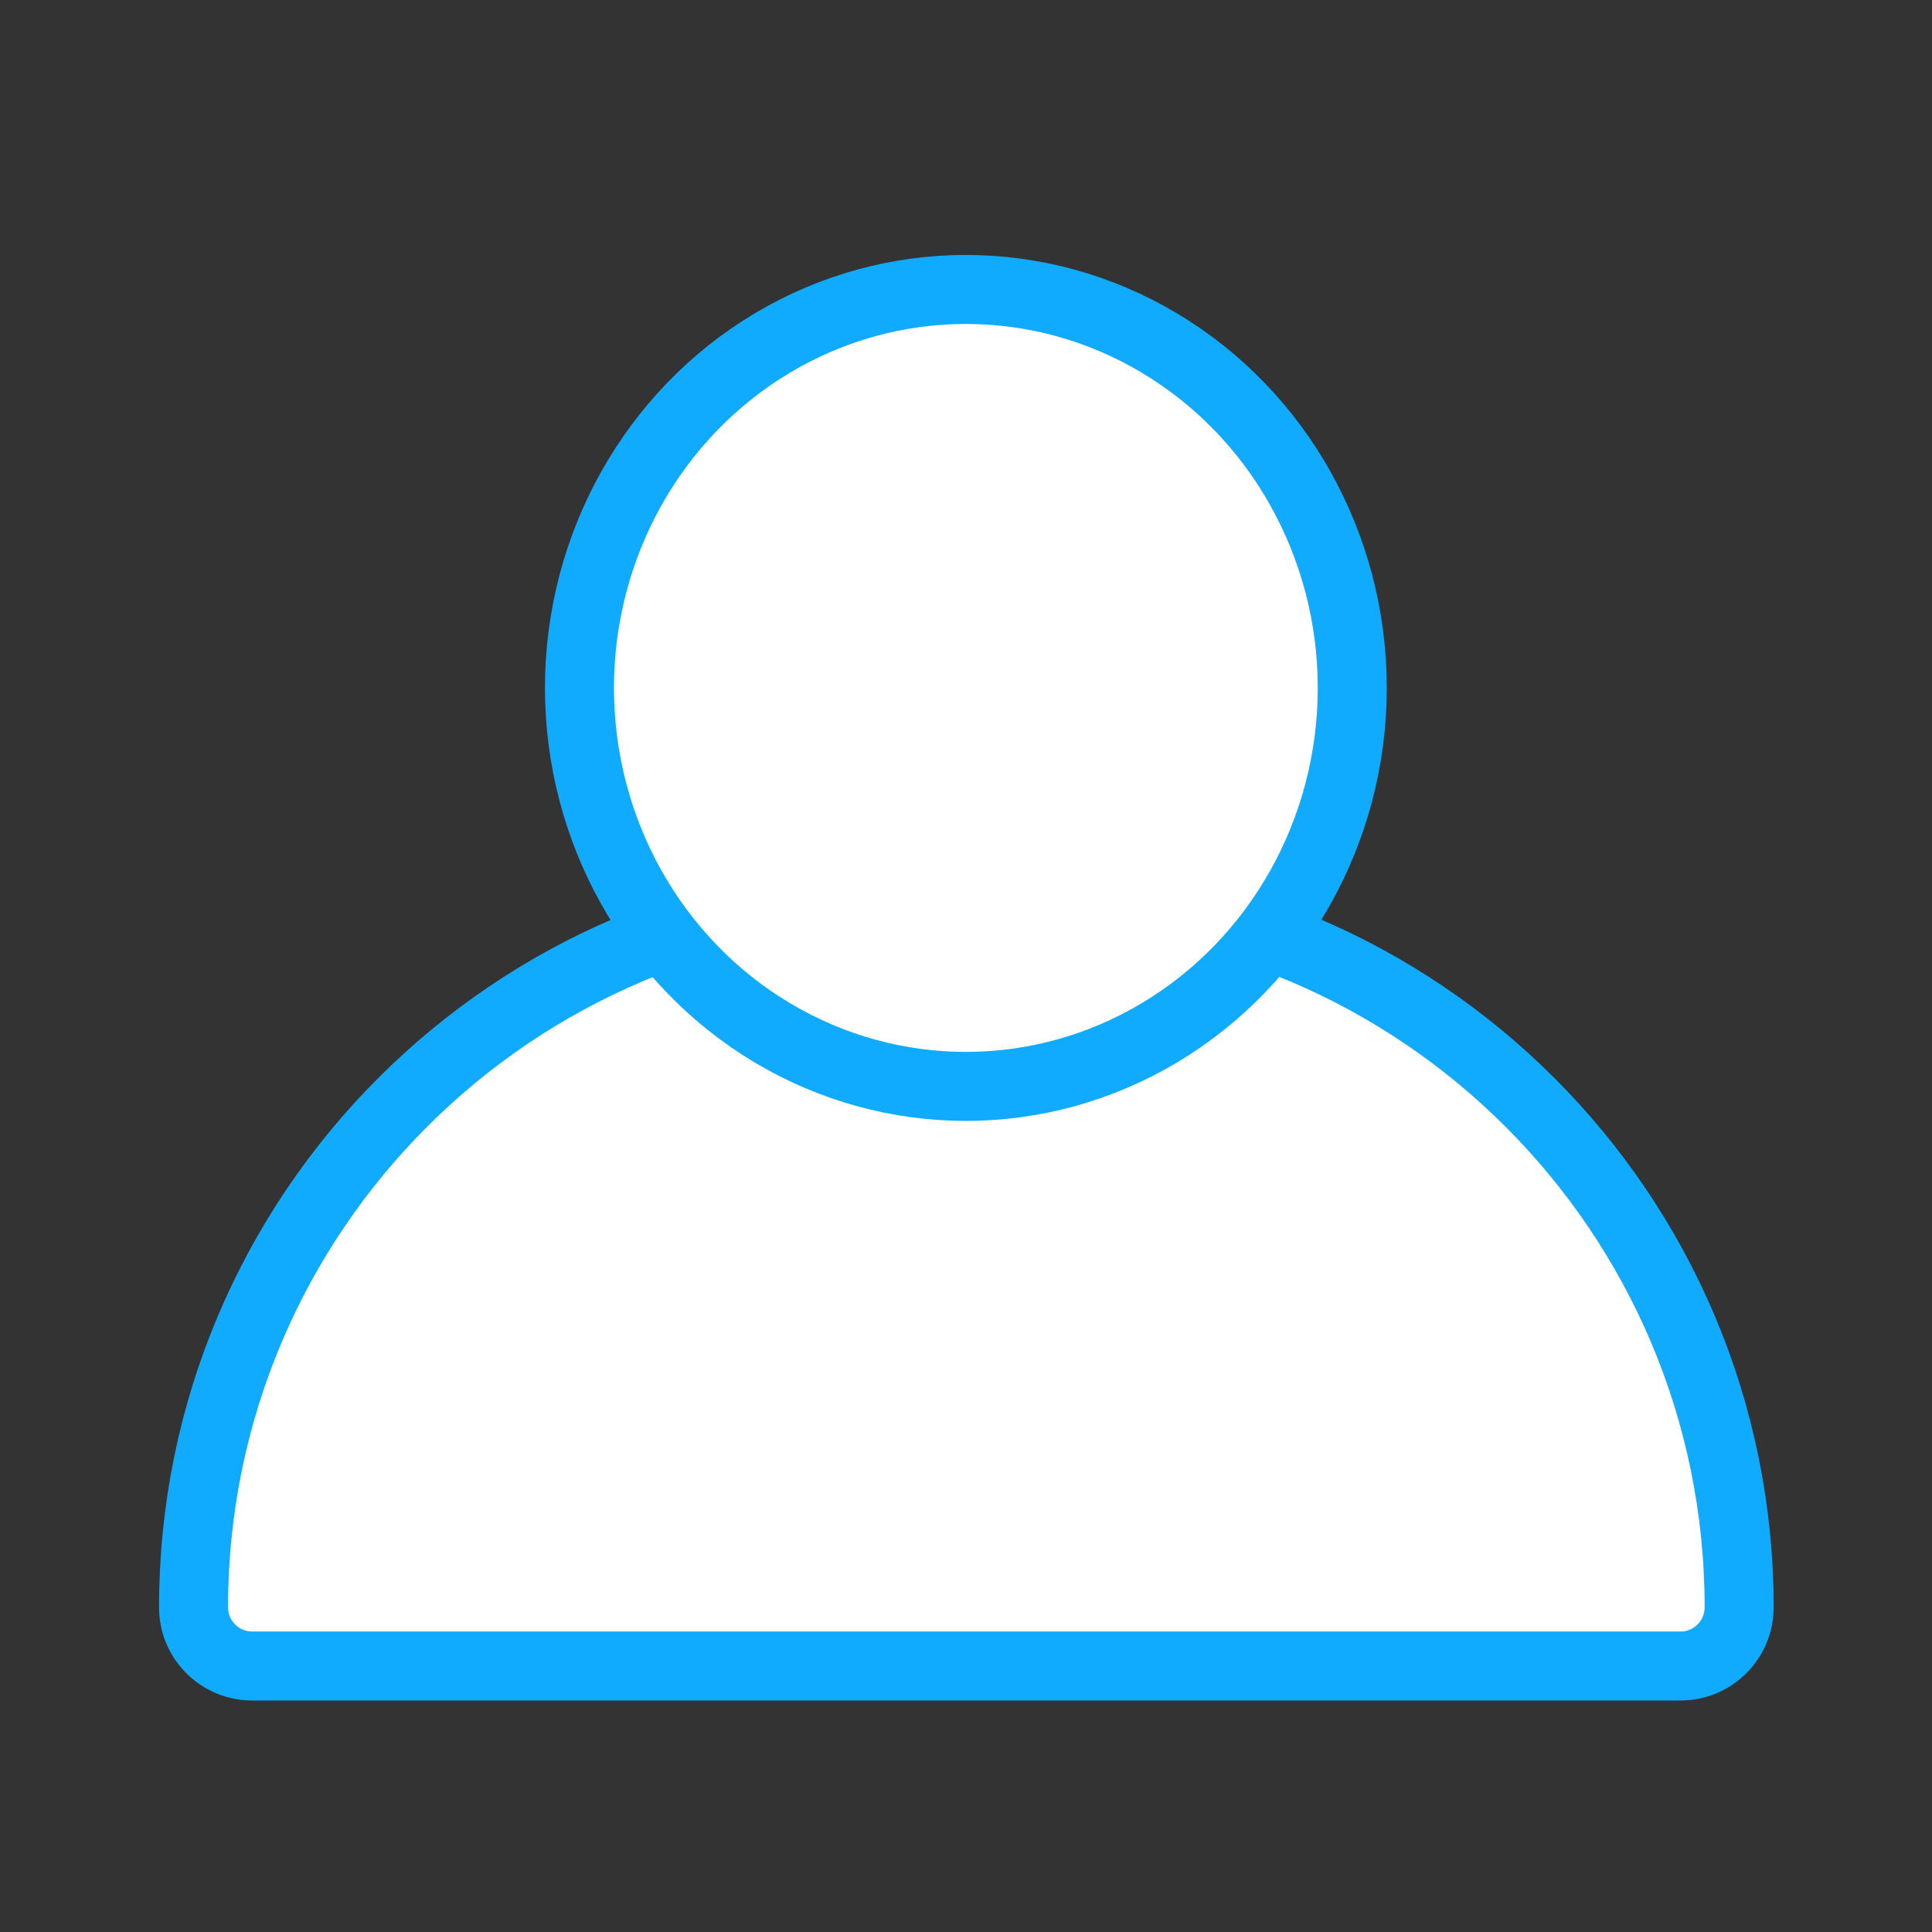<svg width="28" height="28" viewBox="0 0 28 28" fill="none" xmlns="http://www.w3.org/2000/svg">
<rect x="0" y="0" width="28" height="28" fill="#333333" stroke="none"/>
<path d="M2.805 23.295C2.805 17.579 7.438 12.945 13.154 12.945H14.855C20.571 12.945 25.205 17.579 25.205 23.295C25.205 23.765 24.824 24.145 24.354 24.145H3.655C3.186 24.145 2.805 23.765 2.805 23.295Z" fill="white" stroke="#10ABFF"/>
<ellipse cx="13.998" cy="9.97" rx="5.6" ry="5.775" fill="white" stroke="#10ABFF"/>
</svg>
